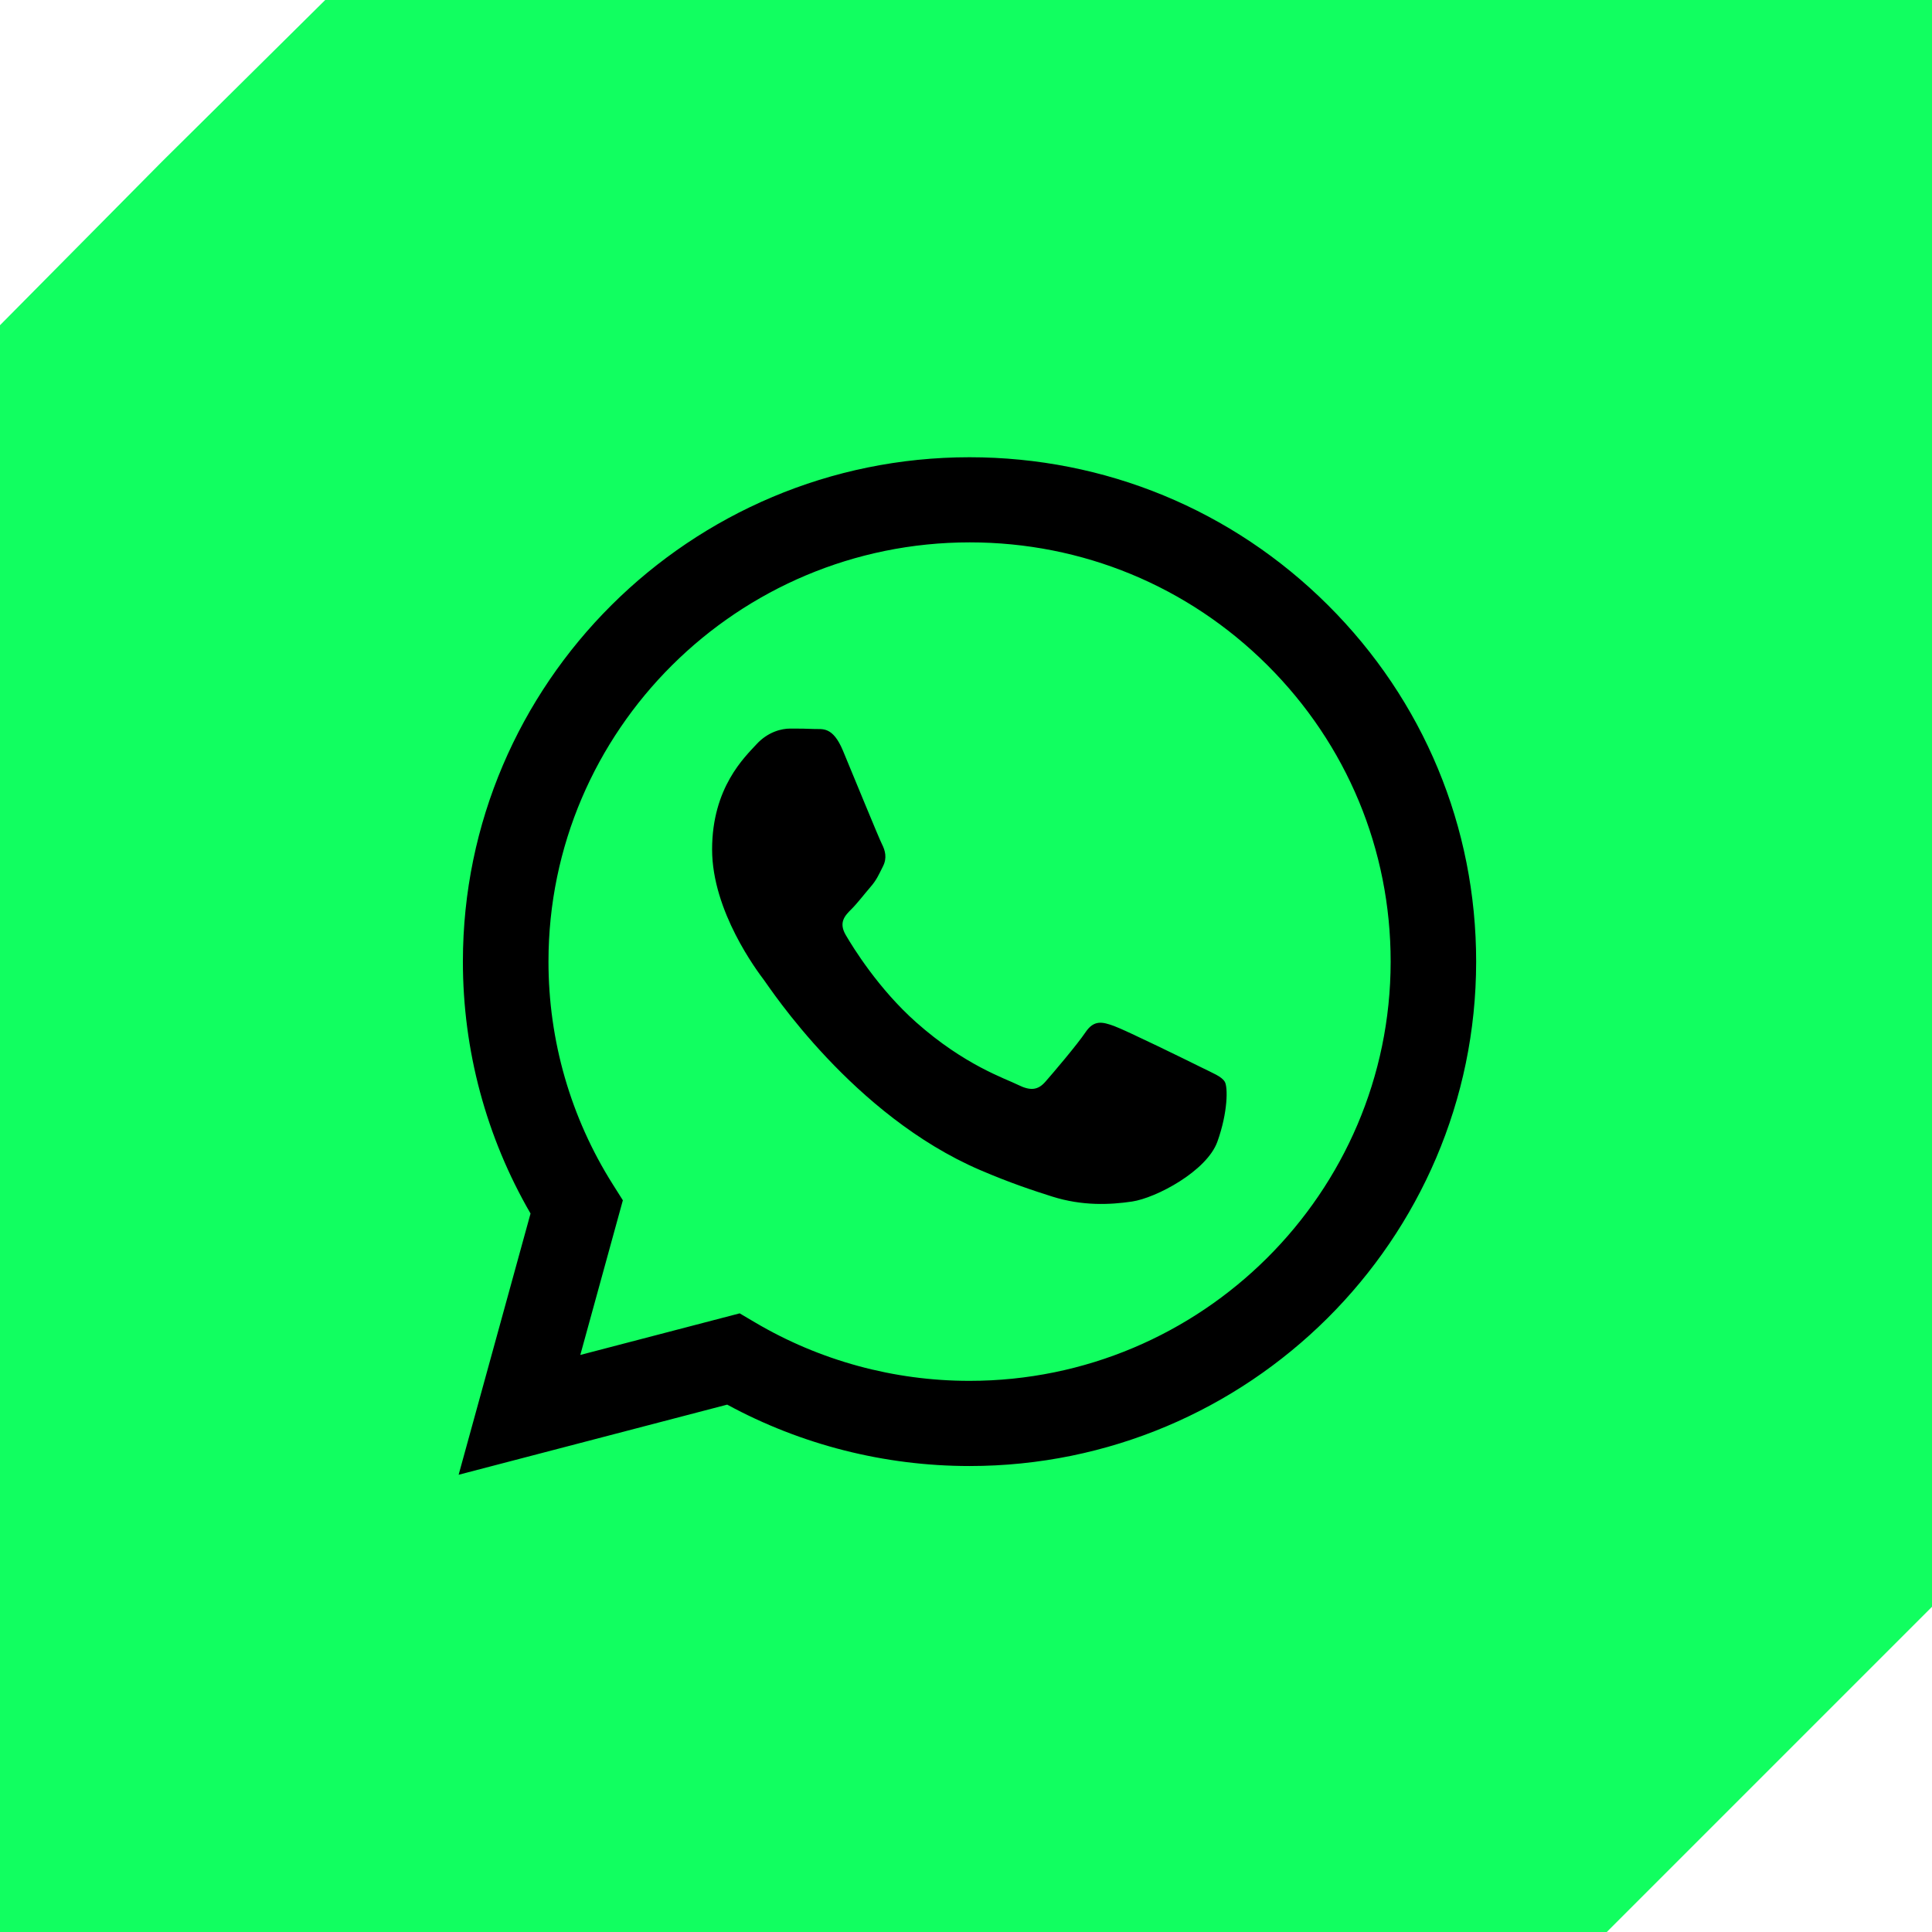 <svg xmlns="http://www.w3.org/2000/svg" width="300" height="300" viewBox="0 0 300 300" fill="none"><path d="M285.551 0.001H300V249.5L249.5 300H0V50.501L25.148 25.1L50.5 0L285.551 0.001Z" fill="#11FF60"></path><path fill-rule="evenodd" clip-rule="evenodd" d="M206.202 93.963C191.345 79.163 171.593 71.007 150.55 71C107.189 71 71.897 106.116 71.878 149.289C71.871 163.088 75.496 176.557 82.382 188.434L71.216 229L112.917 218.111C124.408 224.352 137.347 227.637 150.51 227.644H150.543C193.898 227.644 229.196 192.522 229.216 149.348C229.229 128.433 221.053 108.755 206.202 93.963ZM150.55 214.418H150.524C138.789 214.418 127.285 211.278 117.243 205.346L114.855 203.937L90.109 210.396L96.717 186.38L95.162 183.917C88.614 173.555 85.16 161.58 85.167 149.289C85.18 113.41 114.518 84.219 150.583 84.219C168.047 84.219 184.465 91 196.809 103.298C209.153 115.602 215.946 131.949 215.94 149.335C215.92 185.227 186.589 214.418 150.55 214.418ZM186.417 165.682C184.452 164.701 174.788 159.967 172.982 159.315C171.182 158.664 169.873 158.334 168.556 160.29C167.24 162.245 163.482 166.656 162.331 167.966C161.187 169.269 160.036 169.434 158.071 168.453C156.107 167.472 149.77 165.412 142.261 158.743C136.42 153.555 132.471 147.149 131.327 145.188C130.182 143.226 131.208 142.172 132.187 141.198C133.073 140.323 134.151 138.914 135.137 137.768C136.129 136.636 136.453 135.82 137.115 134.509C137.77 133.206 137.446 132.06 136.95 131.08C136.453 130.105 132.524 120.474 130.89 116.557C129.296 112.738 127.675 113.258 126.465 113.199C125.32 113.14 124.011 113.133 122.694 113.133C121.384 113.133 119.254 113.62 117.455 115.582C115.656 117.544 110.575 122.278 110.575 131.902C110.575 141.534 117.62 150.836 118.6 152.14C119.579 153.443 132.458 173.206 152.177 181.679C156.867 183.694 160.532 184.898 163.383 185.8C168.093 187.288 172.38 187.077 175.767 186.577C179.544 186.017 187.396 181.844 189.036 177.275C190.677 172.706 190.677 168.782 190.181 167.972C189.691 167.15 188.381 166.662 186.417 165.682Z" fill="black"></path></svg>